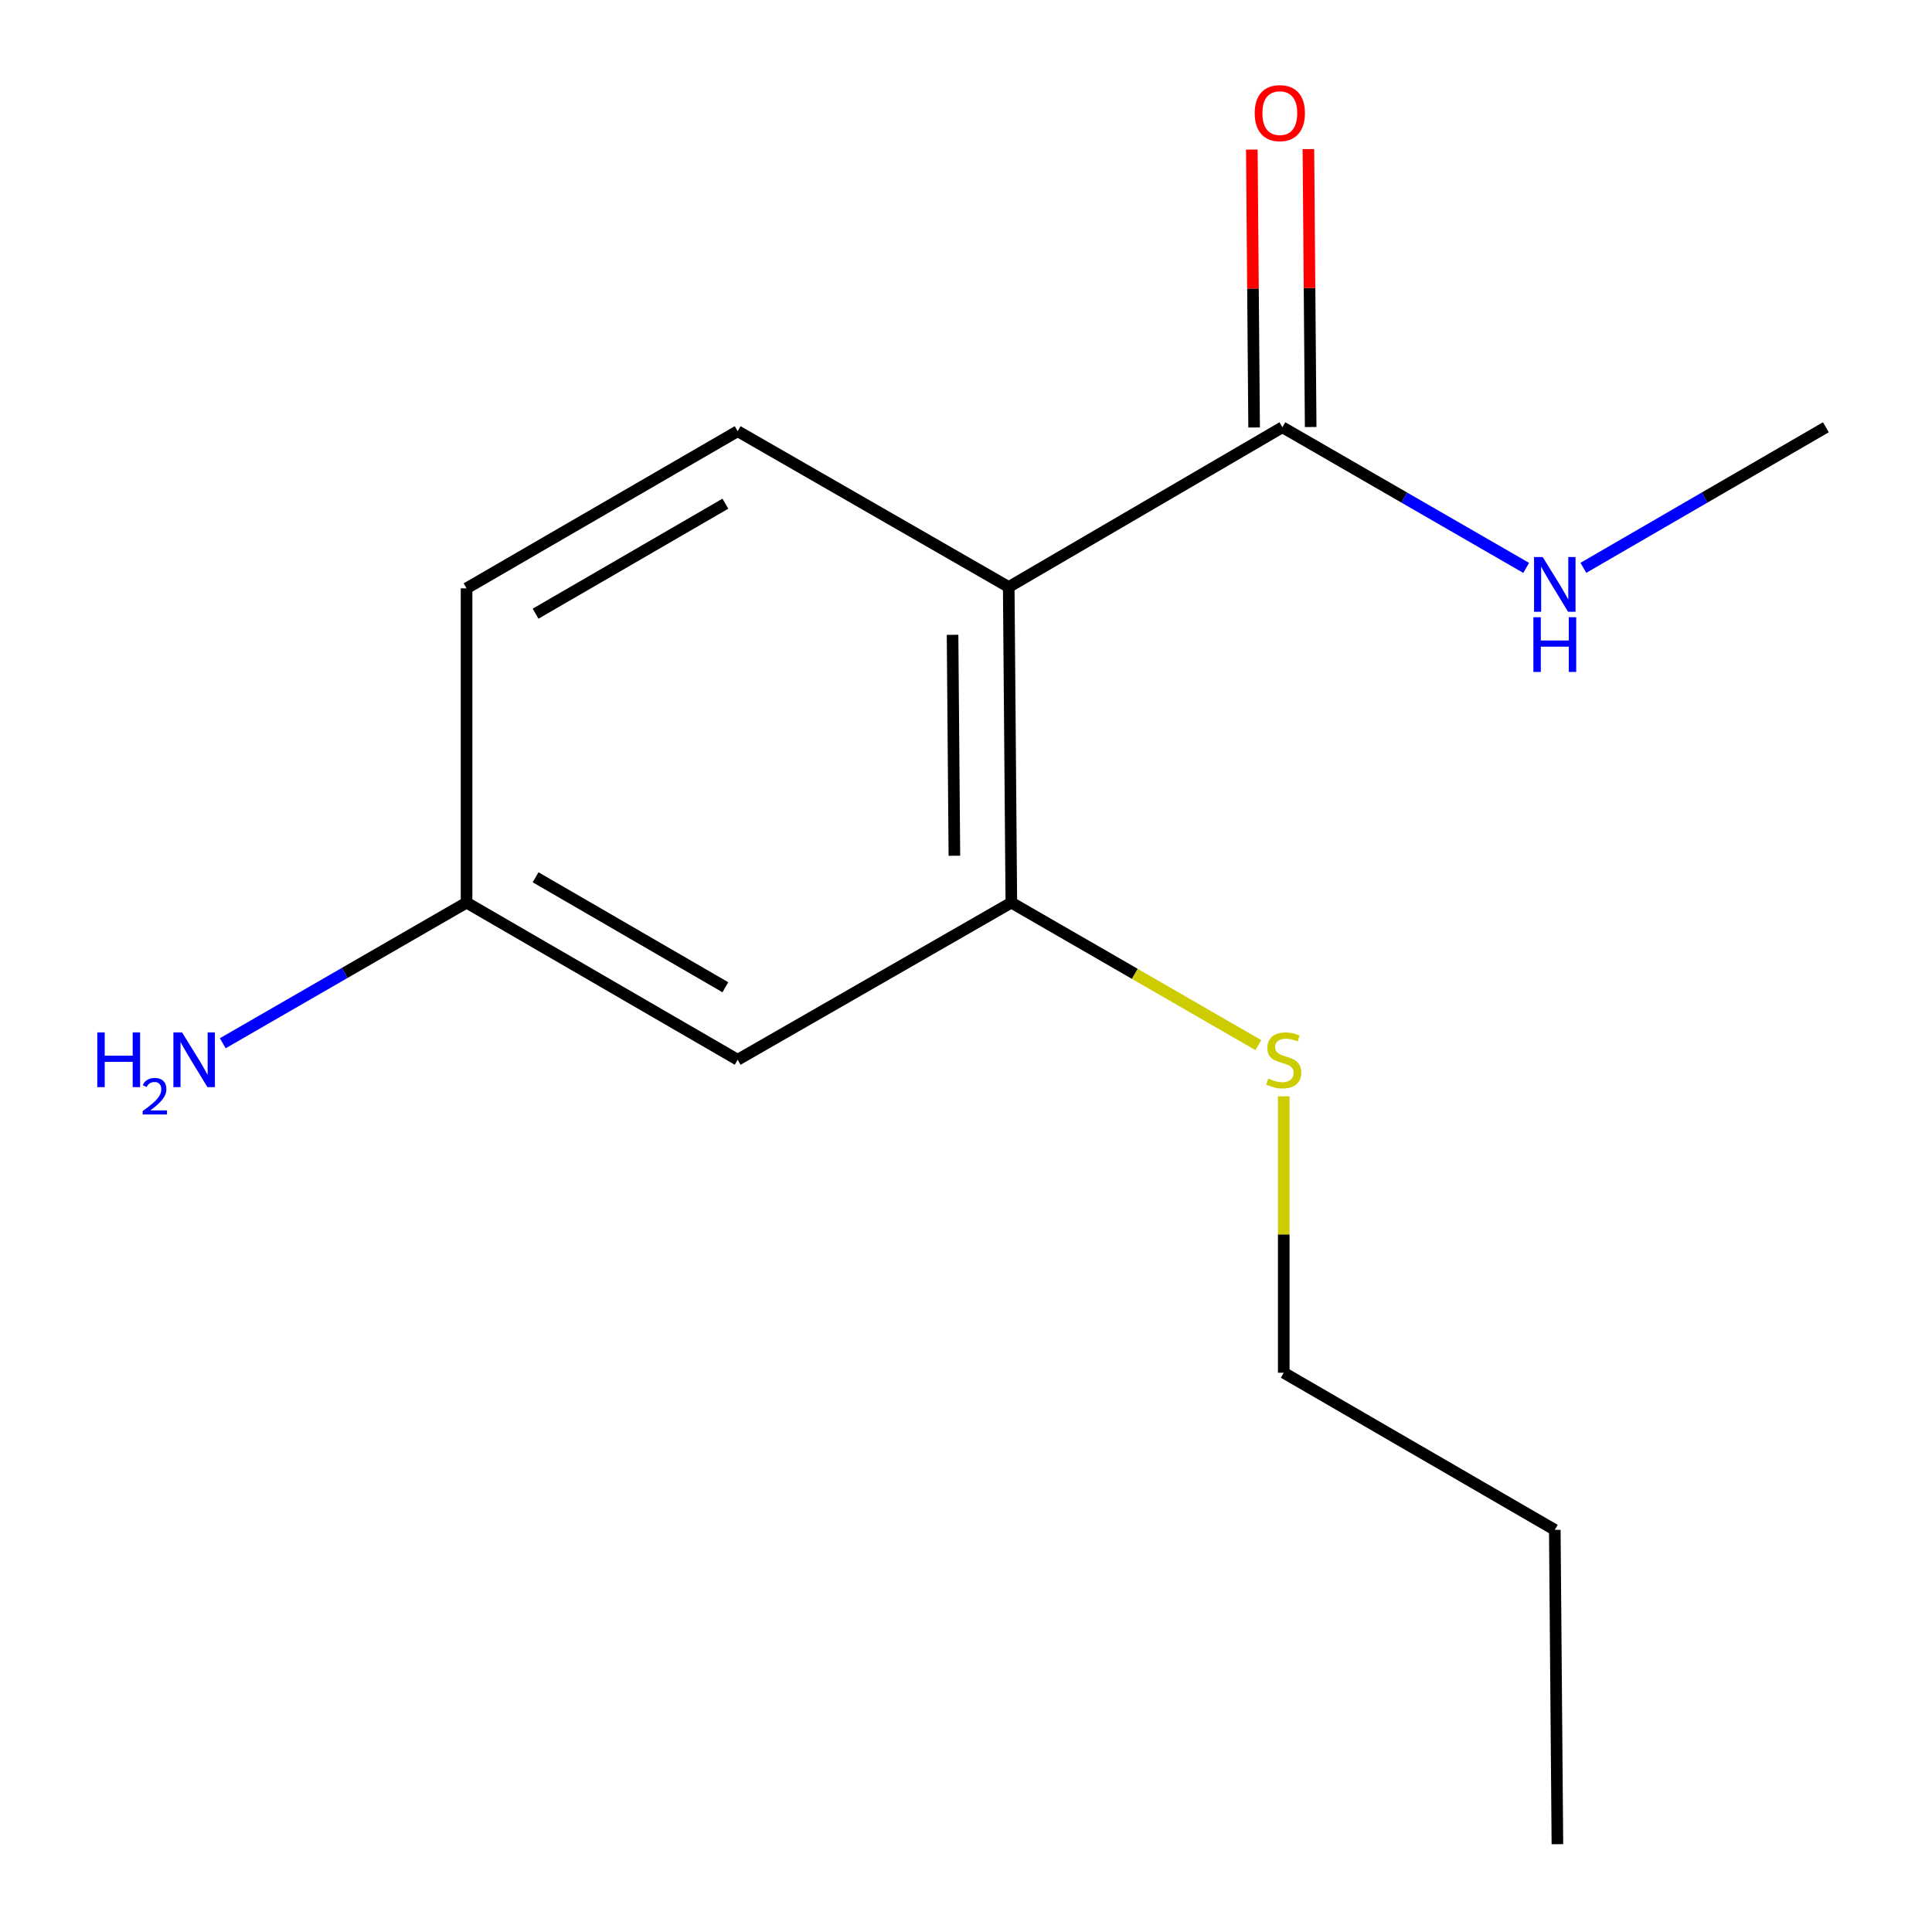 <?xml version='1.0' encoding='iso-8859-1'?>
<svg version='1.1' baseProfile='full'
              xmlns='http://www.w3.org/2000/svg'
                      xmlns:rdkit='http://www.rdkit.org/xml'
                      xmlns:xlink='http://www.w3.org/1999/xlink'
                  xml:space='preserve'
width='1000px' height='1000px' viewBox='0 0 1000 1000'>
<!-- END OF HEADER -->
<rect style='opacity:1.0;fill:#FFFFFF;stroke:none' width='1000' height='1000' x='0' y='0'> </rect>
<path class='bond-0' d='M 522.116,303.836 L 523.466,467.197' style='fill:none;fill-rule:evenodd;stroke:#000000;stroke-width:6px;stroke-linecap:butt;stroke-linejoin:miter;stroke-opacity:1' />
<path class='bond-0' d='M 493.044,328.582 L 493.989,442.934' style='fill:none;fill-rule:evenodd;stroke:#000000;stroke-width:6px;stroke-linecap:butt;stroke-linejoin:miter;stroke-opacity:1' />
<path class='bond-1' d='M 522.116,303.836 L 663.764,221.147' style='fill:none;fill-rule:evenodd;stroke:#000000;stroke-width:6px;stroke-linecap:butt;stroke-linejoin:miter;stroke-opacity:1' />
<path class='bond-2' d='M 522.116,303.836 L 381.819,223.181' style='fill:none;fill-rule:evenodd;stroke:#000000;stroke-width:6px;stroke-linecap:butt;stroke-linejoin:miter;stroke-opacity:1' />
<path class='bond-3' d='M 523.466,467.197 L 381.819,548.535' style='fill:none;fill-rule:evenodd;stroke:#000000;stroke-width:6px;stroke-linecap:butt;stroke-linejoin:miter;stroke-opacity:1' />
<path class='bond-6' d='M 523.466,467.197 L 587.39,504.073' style='fill:none;fill-rule:evenodd;stroke:#000000;stroke-width:6px;stroke-linecap:butt;stroke-linejoin:miter;stroke-opacity:1' />
<path class='bond-6' d='M 587.39,504.073 L 651.314,540.95' style='fill:none;fill-rule:evenodd;stroke:#CCCC00;stroke-width:6px;stroke-linecap:butt;stroke-linejoin:miter;stroke-opacity:1' />
<path class='bond-4' d='M 678.401,221.027 L 677.811,149.102' style='fill:none;fill-rule:evenodd;stroke:#000000;stroke-width:6px;stroke-linecap:butt;stroke-linejoin:miter;stroke-opacity:1' />
<path class='bond-4' d='M 677.811,149.102 L 677.222,77.177' style='fill:none;fill-rule:evenodd;stroke:#FF0000;stroke-width:6px;stroke-linecap:butt;stroke-linejoin:miter;stroke-opacity:1' />
<path class='bond-4' d='M 649.126,221.267 L 648.536,149.342' style='fill:none;fill-rule:evenodd;stroke:#000000;stroke-width:6px;stroke-linecap:butt;stroke-linejoin:miter;stroke-opacity:1' />
<path class='bond-4' d='M 648.536,149.342 L 647.947,77.417' style='fill:none;fill-rule:evenodd;stroke:#FF0000;stroke-width:6px;stroke-linecap:butt;stroke-linejoin:miter;stroke-opacity:1' />
<path class='bond-5' d='M 663.764,221.147 L 726.857,257.545' style='fill:none;fill-rule:evenodd;stroke:#000000;stroke-width:6px;stroke-linecap:butt;stroke-linejoin:miter;stroke-opacity:1' />
<path class='bond-5' d='M 726.857,257.545 L 789.951,293.943' style='fill:none;fill-rule:evenodd;stroke:#0000FF;stroke-width:6px;stroke-linecap:butt;stroke-linejoin:miter;stroke-opacity:1' />
<path class='bond-8' d='M 381.819,223.181 L 241.489,304.519' style='fill:none;fill-rule:evenodd;stroke:#000000;stroke-width:6px;stroke-linecap:butt;stroke-linejoin:miter;stroke-opacity:1' />
<path class='bond-8' d='M 375.45,260.71 L 277.22,317.647' style='fill:none;fill-rule:evenodd;stroke:#000000;stroke-width:6px;stroke-linecap:butt;stroke-linejoin:miter;stroke-opacity:1' />
<path class='bond-14' d='M 381.819,548.535 L 241.489,467.197' style='fill:none;fill-rule:evenodd;stroke:#000000;stroke-width:6px;stroke-linecap:butt;stroke-linejoin:miter;stroke-opacity:1' />
<path class='bond-14' d='M 375.45,511.006 L 277.22,454.068' style='fill:none;fill-rule:evenodd;stroke:#000000;stroke-width:6px;stroke-linecap:butt;stroke-linejoin:miter;stroke-opacity:1' />
<path class='bond-11' d='M 819.555,293.91 L 882.315,257.529' style='fill:none;fill-rule:evenodd;stroke:#0000FF;stroke-width:6px;stroke-linecap:butt;stroke-linejoin:miter;stroke-opacity:1' />
<path class='bond-11' d='M 882.315,257.529 L 945.074,221.147' style='fill:none;fill-rule:evenodd;stroke:#000000;stroke-width:6px;stroke-linecap:butt;stroke-linejoin:miter;stroke-opacity:1' />
<path class='bond-10' d='M 664.463,567.465 L 664.463,638.997' style='fill:none;fill-rule:evenodd;stroke:#CCCC00;stroke-width:6px;stroke-linecap:butt;stroke-linejoin:miter;stroke-opacity:1' />
<path class='bond-10' d='M 664.463,638.997 L 664.463,710.529' style='fill:none;fill-rule:evenodd;stroke:#000000;stroke-width:6px;stroke-linecap:butt;stroke-linejoin:miter;stroke-opacity:1' />
<path class='bond-7' d='M 241.489,467.197 L 241.489,304.519' style='fill:none;fill-rule:evenodd;stroke:#000000;stroke-width:6px;stroke-linecap:butt;stroke-linejoin:miter;stroke-opacity:1' />
<path class='bond-9' d='M 241.489,467.197 L 178.395,503.594' style='fill:none;fill-rule:evenodd;stroke:#000000;stroke-width:6px;stroke-linecap:butt;stroke-linejoin:miter;stroke-opacity:1' />
<path class='bond-9' d='M 178.395,503.594 L 115.301,539.992' style='fill:none;fill-rule:evenodd;stroke:#0000FF;stroke-width:6px;stroke-linecap:butt;stroke-linejoin:miter;stroke-opacity:1' />
<path class='bond-12' d='M 664.463,710.529 L 804.76,791.852' style='fill:none;fill-rule:evenodd;stroke:#000000;stroke-width:6px;stroke-linecap:butt;stroke-linejoin:miter;stroke-opacity:1' />
<path class='bond-13' d='M 804.76,791.852 L 806.11,954.545' style='fill:none;fill-rule:evenodd;stroke:#000000;stroke-width:6px;stroke-linecap:butt;stroke-linejoin:miter;stroke-opacity:1' />
<path  class='atom-5' d='M 649.43 58.55
Q 649.43 51.75, 652.79 47.95
Q 656.15 44.15, 662.43 44.15
Q 668.71 44.15, 672.07 47.95
Q 675.43 51.75, 675.43 58.55
Q 675.43 65.43, 672.03 69.35
Q 668.63 73.23, 662.43 73.23
Q 656.19 73.23, 652.79 69.35
Q 649.43 65.47, 649.43 58.55
M 662.43 70.03
Q 666.75 70.03, 669.07 67.15
Q 671.43 64.23, 671.43 58.55
Q 671.43 52.99, 669.07 50.19
Q 666.75 47.35, 662.43 47.35
Q 658.11 47.35, 655.75 50.15
Q 653.43 52.95, 653.43 58.55
Q 653.43 64.27, 655.75 67.15
Q 658.11 70.03, 662.43 70.03
' fill='#FF0000'/>
<path  class='atom-6' d='M 798.5 288.326
L 807.78 303.326
Q 808.7 304.806, 810.18 307.486
Q 811.66 310.166, 811.74 310.326
L 811.74 288.326
L 815.5 288.326
L 815.5 316.646
L 811.62 316.646
L 801.66 300.246
Q 800.5 298.326, 799.26 296.126
Q 798.06 293.926, 797.7 293.246
L 797.7 316.646
L 794.02 316.646
L 794.02 288.326
L 798.5 288.326
' fill='#0000FF'/>
<path  class='atom-6' d='M 793.68 319.478
L 797.52 319.478
L 797.52 331.518
L 812 331.518
L 812 319.478
L 815.84 319.478
L 815.84 347.798
L 812 347.798
L 812 334.718
L 797.52 334.718
L 797.52 347.798
L 793.68 347.798
L 793.68 319.478
' fill='#0000FF'/>
<path  class='atom-7' d='M 656.463 558.255
Q 656.783 558.375, 658.103 558.935
Q 659.423 559.495, 660.863 559.855
Q 662.343 560.175, 663.783 560.175
Q 666.463 560.175, 668.023 558.895
Q 669.583 557.575, 669.583 555.295
Q 669.583 553.735, 668.783 552.775
Q 668.023 551.815, 666.823 551.295
Q 665.623 550.775, 663.623 550.175
Q 661.103 549.415, 659.583 548.695
Q 658.103 547.975, 657.023 546.455
Q 655.983 544.935, 655.983 542.375
Q 655.983 538.815, 658.383 536.615
Q 660.823 534.415, 665.623 534.415
Q 668.903 534.415, 672.623 535.975
L 671.703 539.055
Q 668.303 537.655, 665.743 537.655
Q 662.983 537.655, 661.463 538.815
Q 659.943 539.935, 659.983 541.895
Q 659.983 543.415, 660.743 544.335
Q 661.543 545.255, 662.663 545.775
Q 663.823 546.295, 665.743 546.895
Q 668.303 547.695, 669.823 548.495
Q 671.343 549.295, 672.423 550.935
Q 673.543 552.535, 673.543 555.295
Q 673.543 559.215, 670.903 561.335
Q 668.303 563.415, 663.943 563.415
Q 661.423 563.415, 659.503 562.855
Q 657.623 562.335, 655.383 561.415
L 656.463 558.255
' fill='#CCCC00'/>
<path  class='atom-10' d='M 50.359 534.375
L 54.199 534.375
L 54.199 546.415
L 68.679 546.415
L 68.679 534.375
L 72.519 534.375
L 72.519 562.695
L 68.679 562.695
L 68.679 549.615
L 54.199 549.615
L 54.199 562.695
L 50.359 562.695
L 50.359 534.375
' fill='#0000FF'/>
<path  class='atom-10' d='M 73.892 561.702
Q 74.578 559.933, 76.215 558.956
Q 77.852 557.953, 80.122 557.953
Q 82.947 557.953, 84.531 559.484
Q 86.115 561.015, 86.115 563.734
Q 86.115 566.506, 84.056 569.094
Q 82.023 571.681, 77.799 574.743
L 86.432 574.743
L 86.432 576.855
L 73.839 576.855
L 73.839 575.086
Q 77.324 572.605, 79.383 570.757
Q 81.469 568.909, 82.472 567.246
Q 83.475 565.582, 83.475 563.866
Q 83.475 562.071, 82.578 561.068
Q 81.68 560.065, 80.122 560.065
Q 78.618 560.065, 77.614 560.672
Q 76.611 561.279, 75.898 562.626
L 73.892 561.702
' fill='#0000FF'/>
<path  class='atom-10' d='M 94.232 534.375
L 103.512 549.375
Q 104.432 550.855, 105.912 553.535
Q 107.392 556.215, 107.472 556.375
L 107.472 534.375
L 111.232 534.375
L 111.232 562.695
L 107.352 562.695
L 97.392 546.295
Q 96.232 544.375, 94.992 542.175
Q 93.792 539.975, 93.432 539.295
L 93.432 562.695
L 89.752 562.695
L 89.752 534.375
L 94.232 534.375
' fill='#0000FF'/>
</svg>
